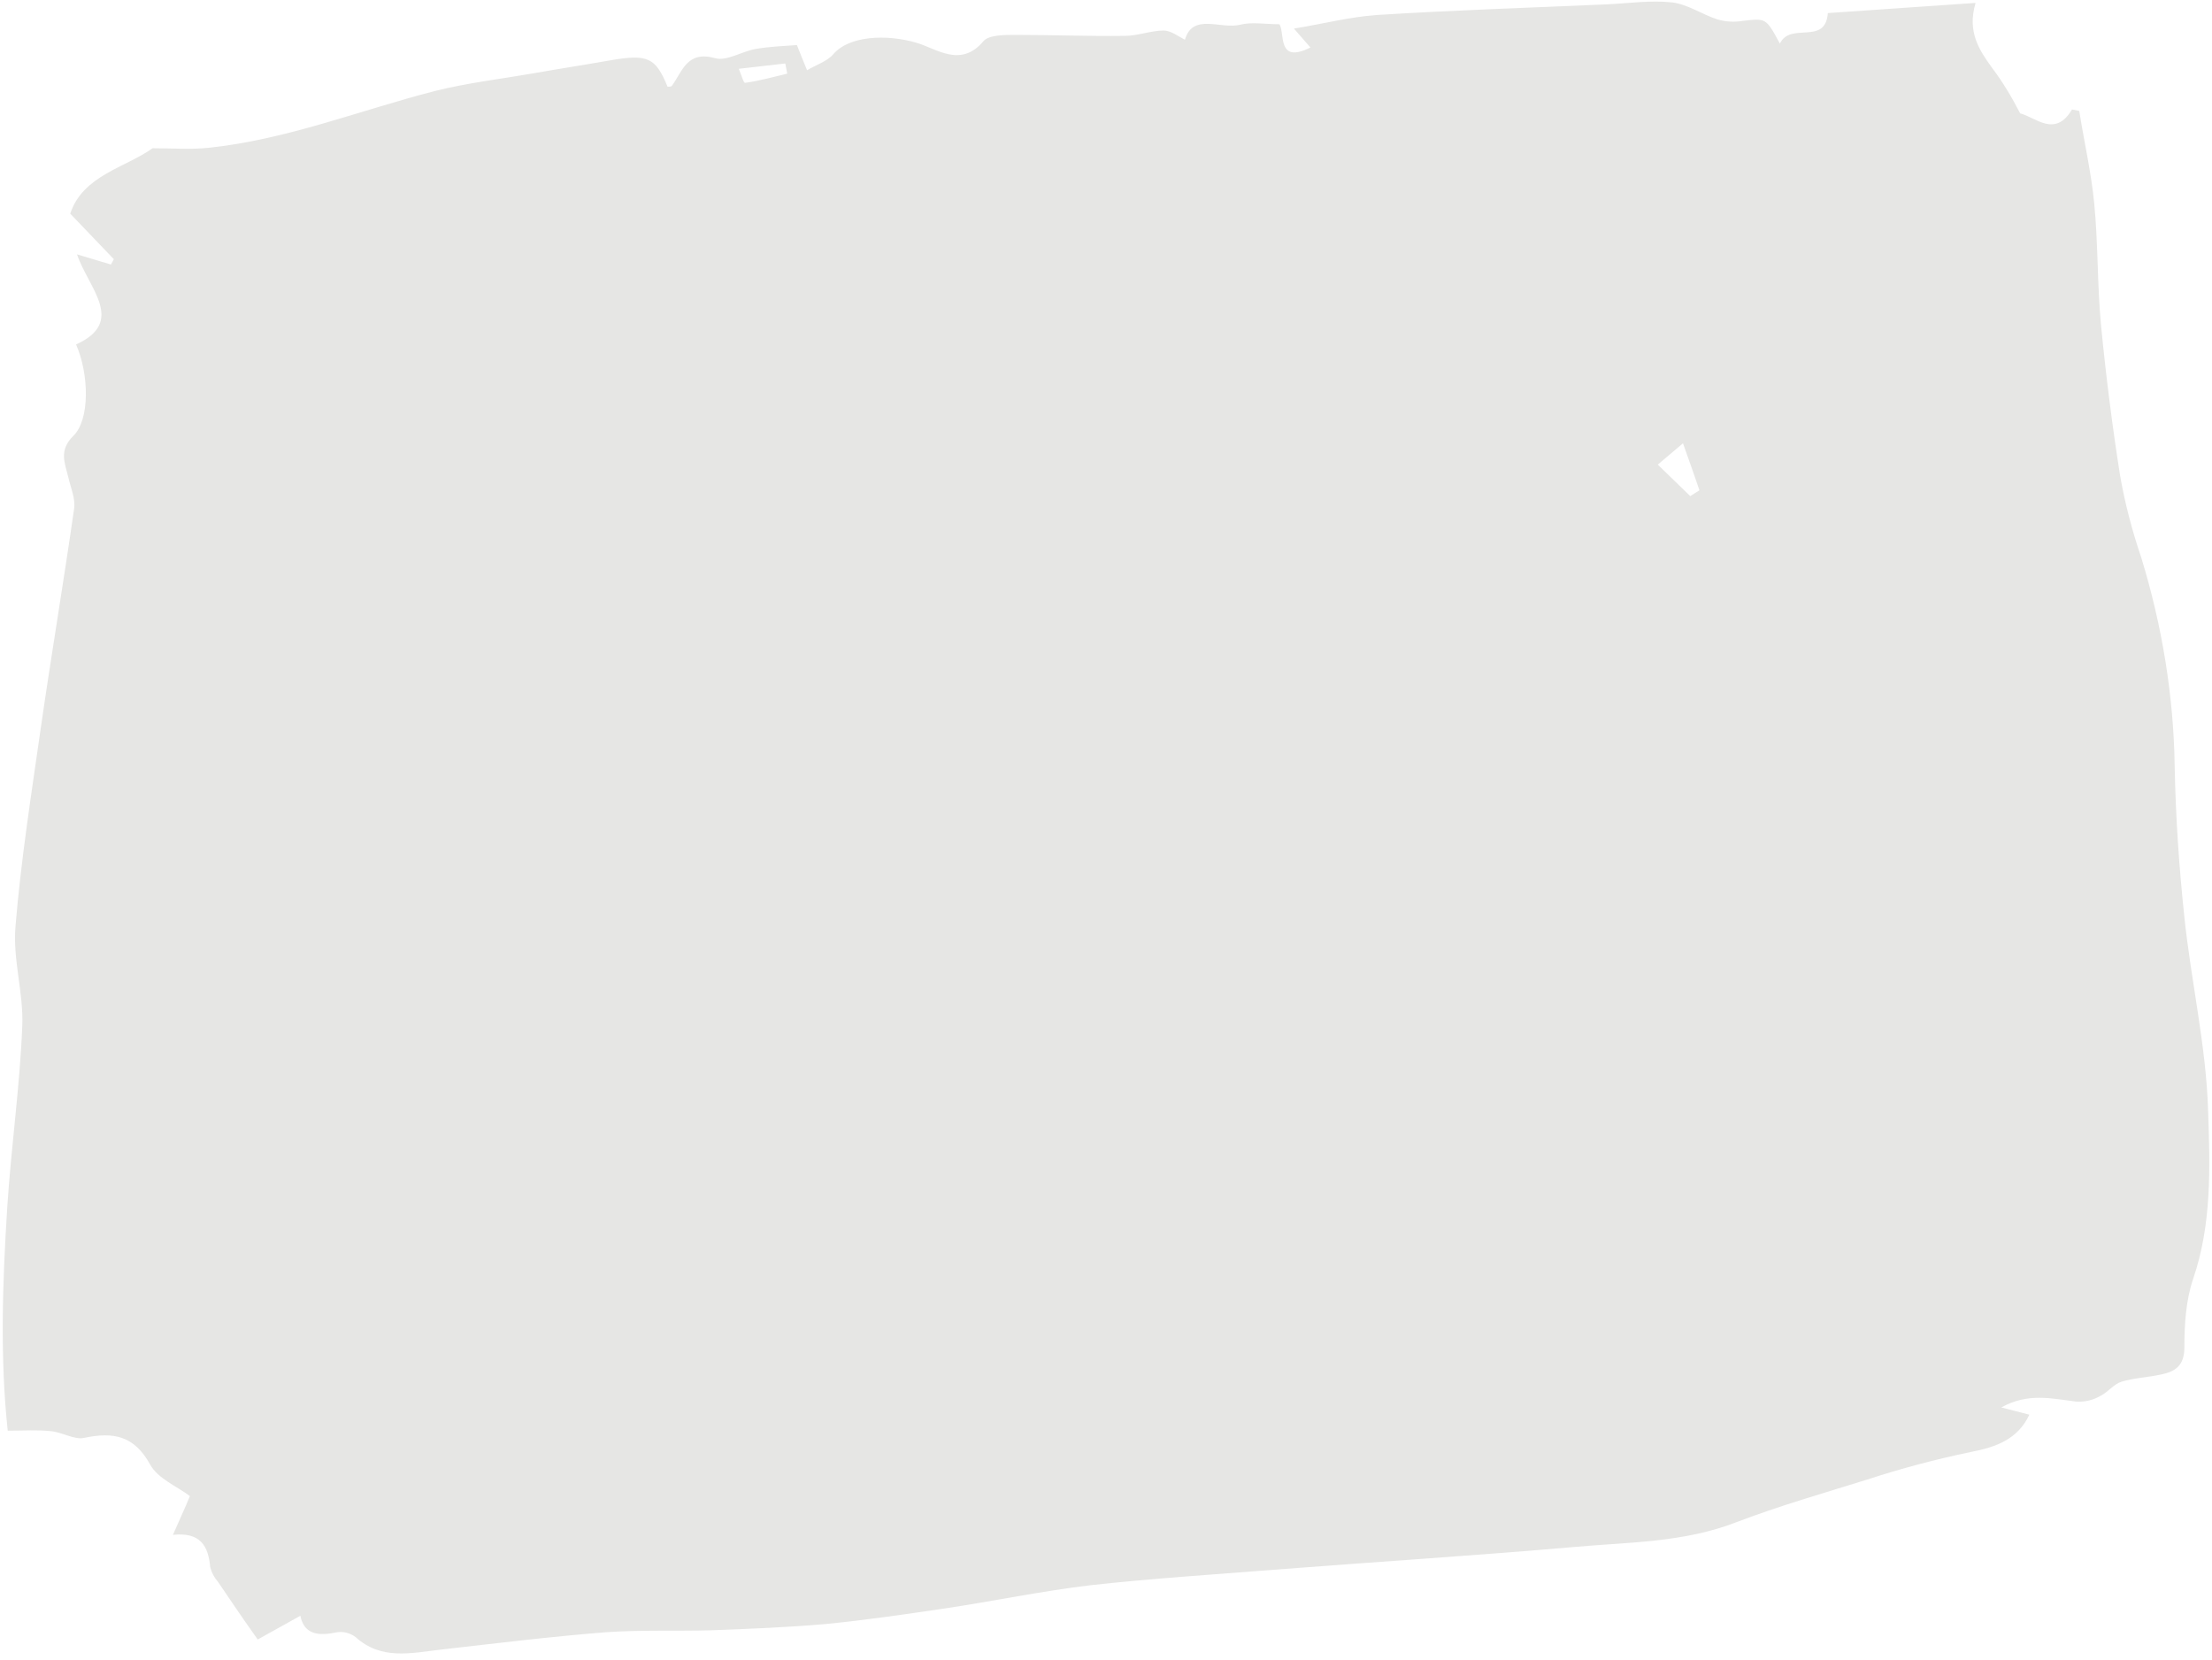 <?xml version="1.0" encoding="UTF-8" standalone="no"?><svg xmlns="http://www.w3.org/2000/svg" xmlns:xlink="http://www.w3.org/1999/xlink" fill="#000000" height="342.7" preserveAspectRatio="xMidYMid meet" version="1" viewBox="20.2 87.2 456.6 342.7" width="456.6" zoomAndPan="magnify"><g id="change1_1"><path d="M387.6,96.2c2.2-4.6,9.4,0.5,9.9-6.3l30.5-2.1c-1.8,6,0.8,9.8,3.4,13.4c2.2,2.9,4.1,6.1,5.8,9.4 c3.2,0.8,7.2,5.1,10.7-0.8l1.5,0.3c1,6.4,2.5,12.8,3.1,19.2c0.8,8.3,0.6,16.7,1.4,25.1c1,10.3,2.3,20.6,3.9,30.8 c1,5.8,2.5,11.5,4.4,17.1c4.3,14,6.7,28.6,6.9,43.2c0.2,10.3,0.9,20.7,2,31c1.4,13.4,4.5,26.6,4.9,40c0.4,11.5,0.8,23.3-3.1,34.7 c-1.5,4.4-1.8,9.4-1.8,14.1c0,3.8-1.9,5-4.8,5.6c-2.7,0.6-5.6,0.7-8.2,1.5c-1.6,0.5-2.7,2.1-4.3,2.9c-1.5,0.9-3.3,1.3-5,1.2 c-5-0.6-9.9-1.9-15.5,1.2l5.8,1.5c-2.4,5.1-6.9,6.7-12.1,7.7c-7.2,1.5-14.4,3.4-21.4,5.7c-9,2.8-18.1,5.4-27,8.8 c-10.8,4.2-22.2,4.1-33.4,5.1c-20.7,1.8-41.4,3.1-62,4.7c-12.6,1-25.3,1.8-37.9,3.2c-10.1,1.2-20.1,3.3-30.1,4.8 c-8.2,1.2-16.3,2.4-24.5,3.2c-7.9,0.7-15.8,1-23.7,1.3c-7.2,0.2-14.5-0.1-21.7,0.4c-11.4,0.9-22.8,2.3-34.2,3.6 c-6.1,0.7-12.2,2.2-17.5-2.6c-1.1-0.8-2.4-1.2-3.8-1c-3.7,0.8-6.8,0.6-7.6-3.4l-8.8,4.9c-3.2-4.5-5.7-8.2-8.2-11.9 c-0.8-0.9-1.3-1.9-1.6-3c-0.4-4.4-2-7.3-7.7-6.7c1.3-3,2.4-5.3,3.5-8c-2.8-2.1-6.6-3.6-8.2-6.5c-3.3-6-7.6-6.8-13.7-5.5 c-2,0.4-4.5-1.2-6.8-1.4c-2.7-0.3-5.5-0.1-8.9-0.1c-1.6-14.8-1.1-30.5-0.1-46.1c0.8-12.5,2.6-24.9,3.1-37.4c0.3-6.8-2-13.8-1.4-20.6 c1.1-13.4,3.2-26.8,5.1-40.1c2.2-15.4,4.8-30.7,7-46.1c0.3-2.1-0.7-4.3-1.2-6.5c-0.7-2.9-2-5.5,1-8.5c3.5-3.3,3.3-12.8,0.6-18.9 c10.4-4.7,2.5-11.7,0.2-18.6l7,2.1l0.6-1.1l-9-9.4c2.6-7.9,11.4-9.5,17-13.5c4.2,0,7.9,0.3,11.6-0.1c16.1-1.7,31.1-7.7,46.6-11.7 c6.8-1.7,13.7-2.5,20.6-3.7c5.1-0.9,10.3-1.7,15.4-2.6c8-1.4,9.6-0.7,12.1,5.4c0.3,0,0.8,0,0.9-0.2c2.2-3,3.1-7.3,8.9-5.7 c2.4,0.7,5.5-1.4,8.4-1.9s5.9-0.6,8.5-0.8c0.7,1.8,1.4,3.5,2.1,5.2c1.8-1.1,4.1-1.8,5.4-3.3c3.2-3.8,10.9-4.2,17.1-2.4 c4.2,1.2,9.2,5.3,13.9-0.3c1.1-1.3,4.3-1.3,6.6-1.3c7.6,0,15.1,0.3,22.6,0.2c2.7,0,5.4-1.1,8-1.1c1.5,0,3,1.2,4.4,1.9 c1.6-5.6,7.4-2.1,11.4-3.1c2.4-0.6,5-0.1,8.1-0.1c1.2,1.8-0.6,8.3,6.4,4.8l-3.4-3.9c6.1-1,11.5-2.4,17-2.8c15.8-1,31.7-1.5,47.5-2.2 c4.5-0.2,9.1-0.9,13.6-0.4c3.2,0.4,6.2,2.5,9.3,3.5c1.7,0.5,3.5,0.6,5.3,0.3C384.7,91,384.7,90.8,387.6,96.2z M367.6,178.7l-5.2,4.4 l6.7,6.5l1.9-1.2C370,185.4,368.9,182.4,367.6,178.7z M172.7,101.4c0.4,0.9,1,3,1.3,2.9c2.9-0.4,5.8-1.2,8.7-1.9l-0.4-2.1 L172.7,101.4z" fill="#e6e6e4"/></g></svg>